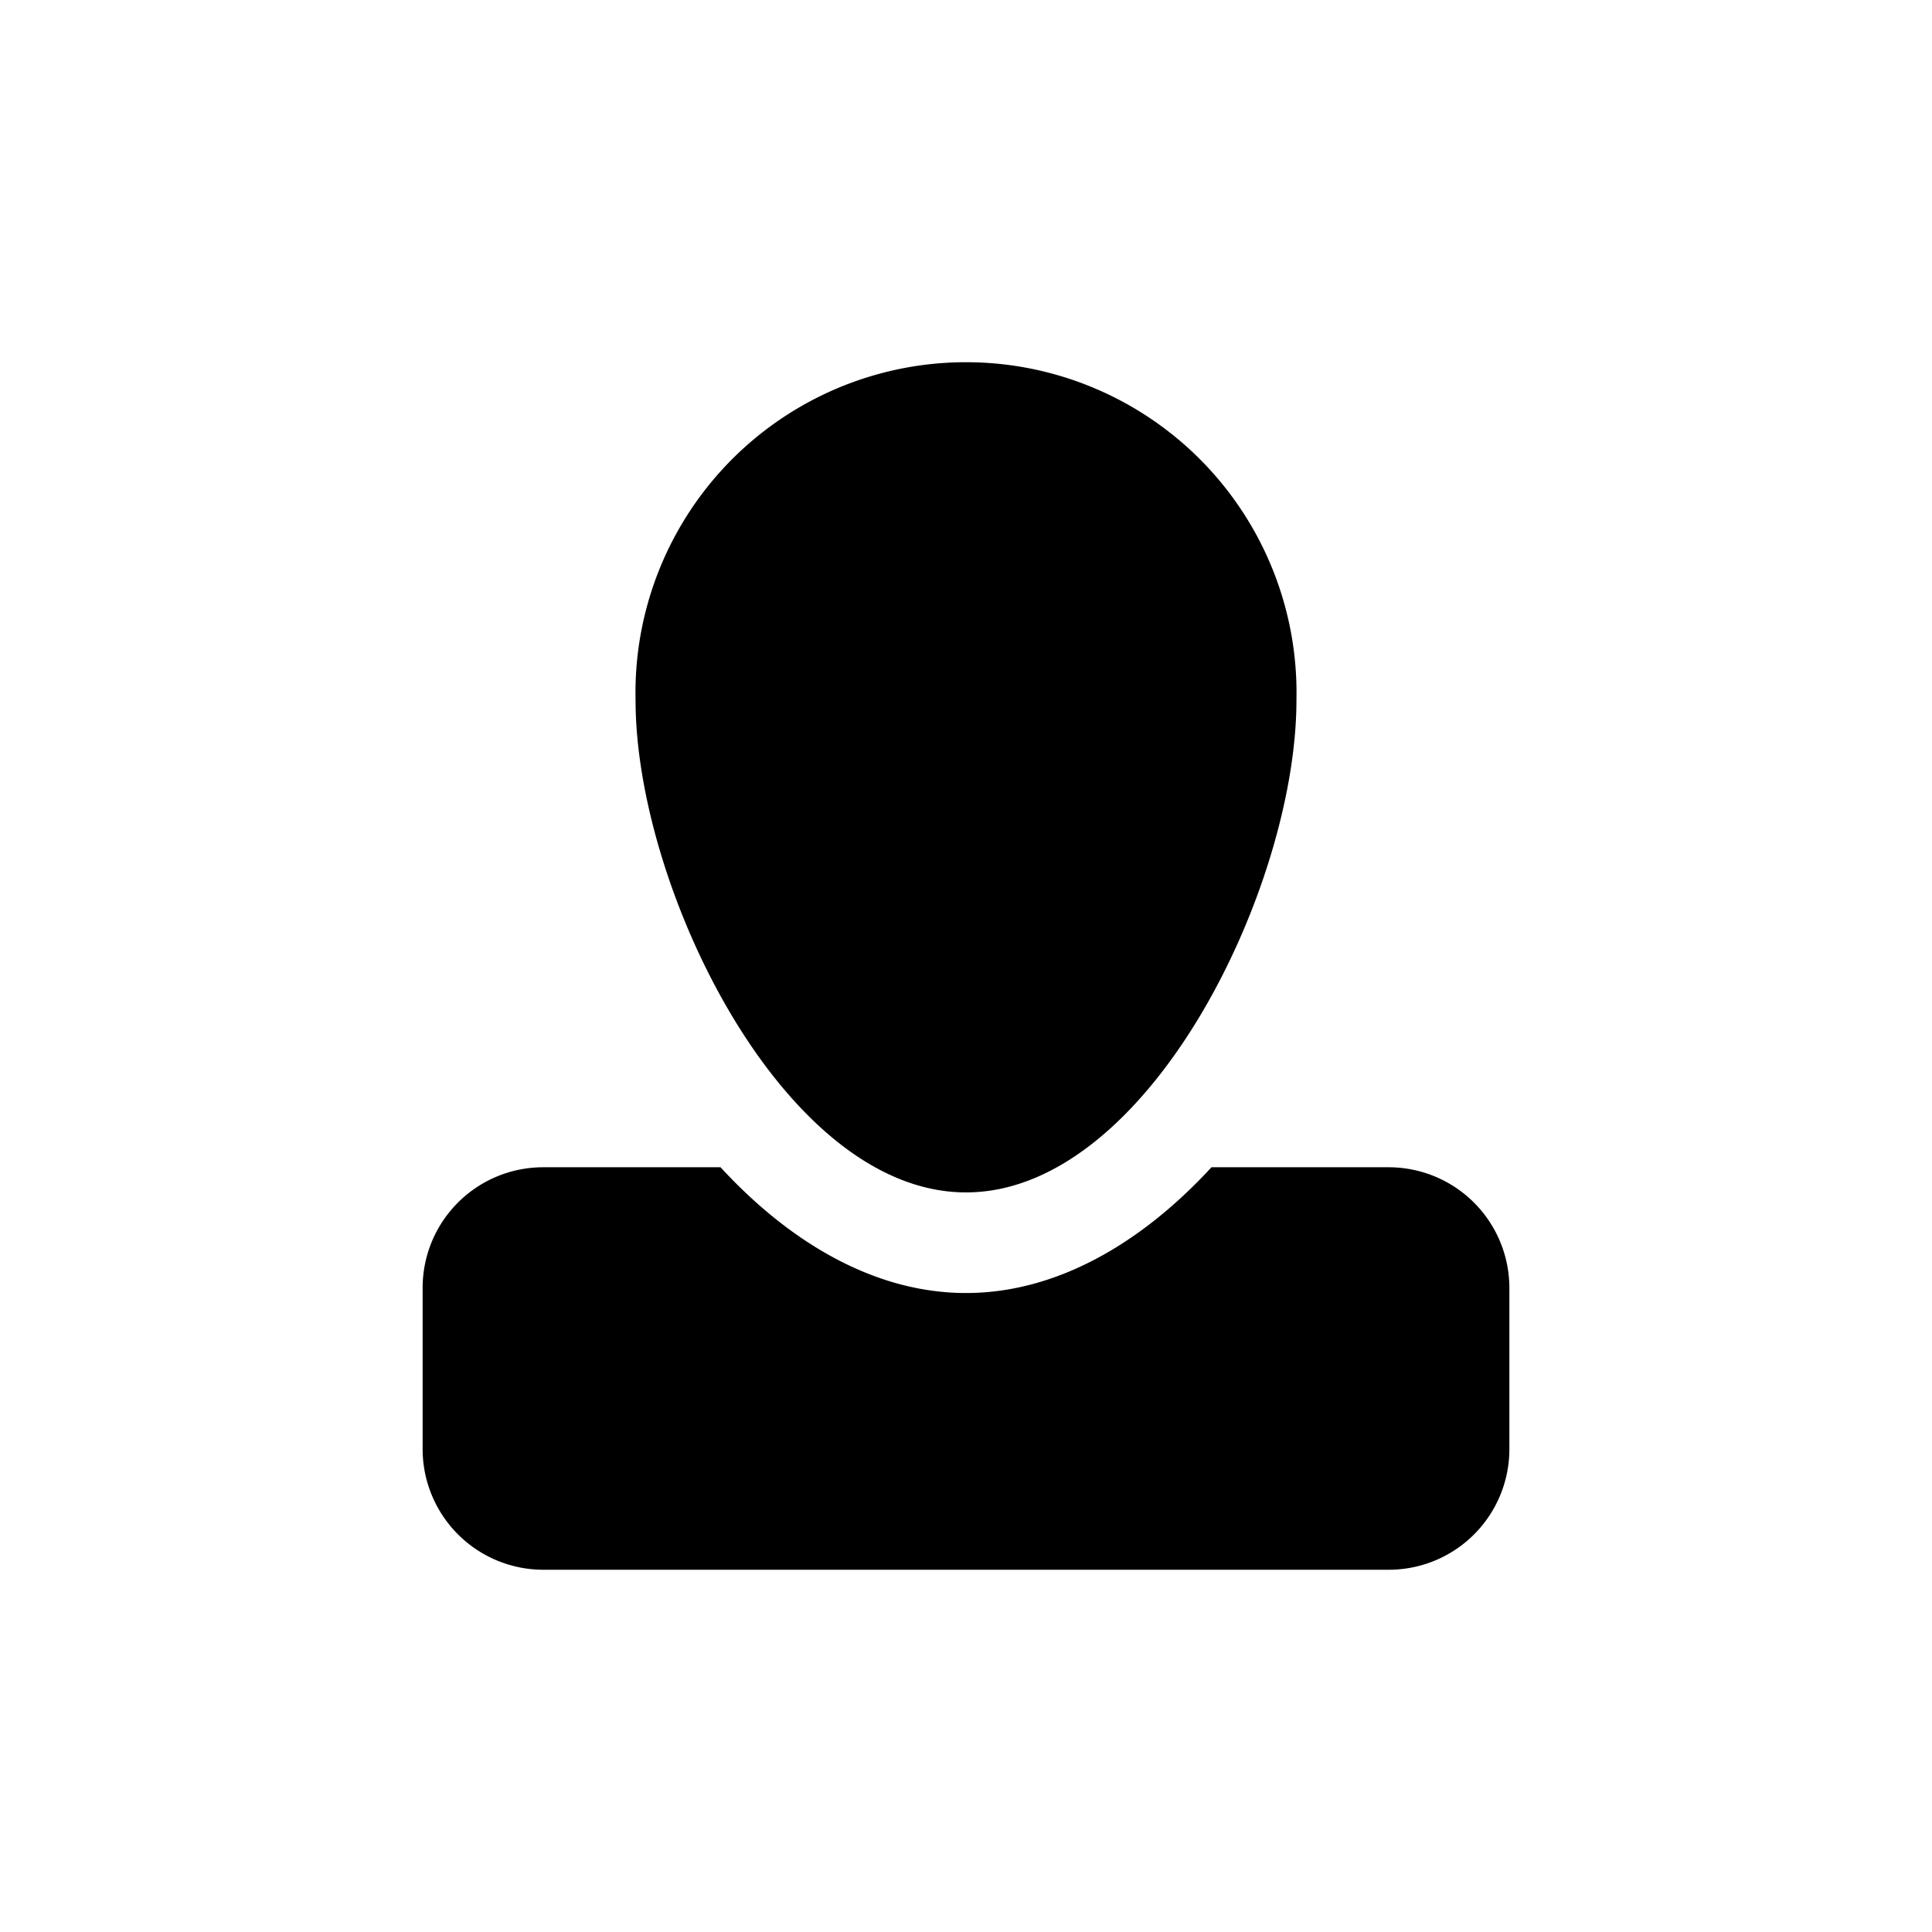 <svg xmlns="http://www.w3.org/2000/svg" width="64" height="64" viewBox="0 0 64 64"><title>user_full</title><path d="M32 39.5c6.045 0 10.946-10.109 10.946-16.296a10.949 10.949 0 1 0-21.892 0c0 6.187 4.9 16.296 10.946 16.296z"/><path d="M46.01 38.667h-5.878c-2.324 2.523-5.139 4.166-8.132 4.166s-5.808-1.643-8.132-4.166H17.99a3.994 3.994 0 0 0-3.99 4V48a4 4 0 0 0 3.99 4h28.02A3.995 3.995 0 0 0 50 48v-5.333a4 4 0 0 0-3.99-4z"/></svg>